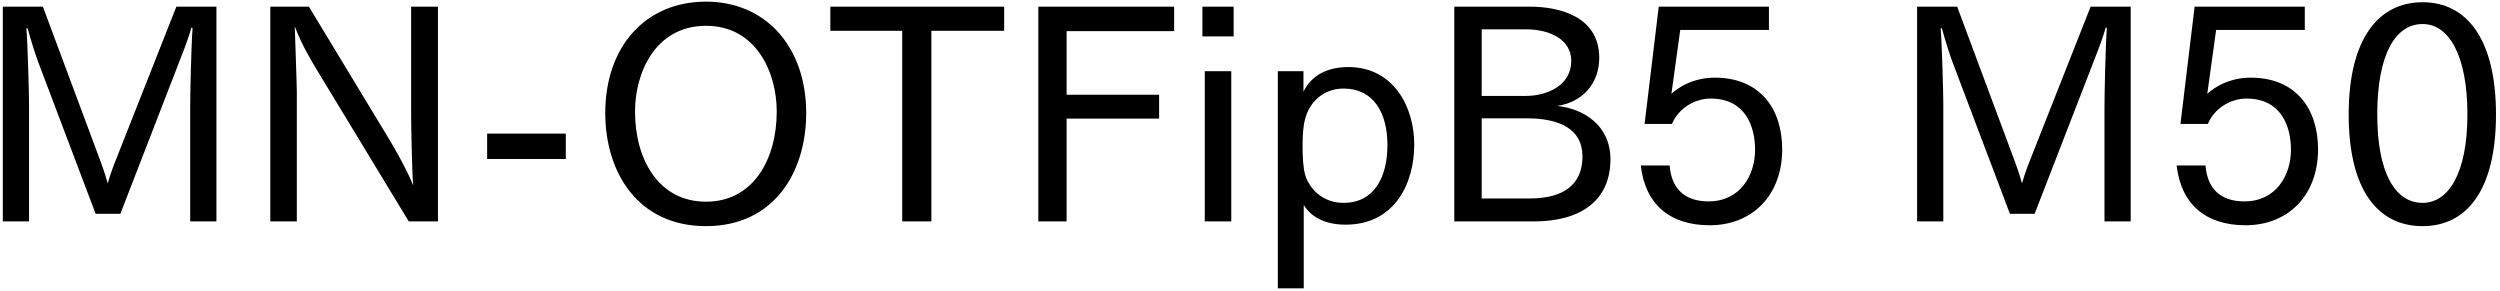<svg 
 xmlns="http://www.w3.org/2000/svg"
 xmlns:xlink="http://www.w3.org/1999/xlink"
 width="611px" height="71px">
<path fill-rule="evenodd"  fill="rgb(0, 0, 0)"
 d="M592.091,55.269 C581.074,55.269 574.017,46.341 574.017,27.979 C574.017,9.689 581.146,0.545 592.091,0.545 C602.964,0.545 610.020,9.689 610.020,27.979 C610.020,46.341 602.964,55.269 592.091,55.269 ZM592.091,5.873 C585.394,5.873 581.002,13.362 581.002,27.979 C581.002,42.308 585.394,49.581 592.091,49.581 C598.427,49.581 603.036,42.308 603.036,27.979 C603.036,13.362 598.427,5.873 592.091,5.873 ZM550.043,18.978 C561.204,18.978 566.532,26.683 566.532,36.476 C566.532,47.781 559.188,55.053 548.819,55.053 C539.170,55.053 533.050,50.013 531.969,40.436 L539.026,40.436 C539.530,46.917 543.562,49.221 548.531,49.221 C556.236,49.221 559.908,42.884 559.908,36.620 C559.908,30.859 557.532,24.091 549.035,24.091 C544.859,24.091 541.042,26.755 539.602,30.283 L532.906,30.283 L536.362,1.625 L563.292,1.625 L563.292,7.313 L541.618,7.313 L539.458,22.938 C539.674,22.722 543.490,18.978 550.043,18.978 ZM514.335,26.251 C514.335,23.371 514.551,12.066 514.911,6.809 L514.623,6.737 C513.831,9.761 512.174,13.722 511.022,16.746 L497.269,52.245 L491.221,52.245 L477.107,14.946 C476.531,13.362 475.451,10.049 474.587,6.881 L474.299,6.953 C474.587,10.049 474.947,22.650 474.947,25.531 L474.947,54.117 L468.539,54.117 L468.539,1.625 L478.332,1.625 L492.229,38.924 C492.733,40.220 493.597,42.668 494.173,44.828 C494.821,42.596 495.469,40.796 496.261,38.852 L510.950,1.625 L520.743,1.625 L520.743,54.117 L514.335,54.117 L514.335,26.251 ZM419.077,18.978 C430.238,18.978 435.567,26.683 435.567,36.476 C435.567,47.781 428.222,55.053 417.853,55.053 C408.204,55.053 402.084,50.013 401.004,40.436 L408.060,40.436 C408.564,46.917 412.597,49.221 417.565,49.221 C425.270,49.221 428.942,42.884 428.942,36.620 C428.942,30.859 426.566,24.091 418.069,24.091 C413.893,24.091 410.076,26.755 408.636,30.283 L401.940,30.283 L405.396,1.625 L432.326,1.625 L432.326,7.313 L410.652,7.313 L408.492,22.938 C408.708,22.722 412.525,18.978 419.077,18.978 ZM393.592,38.924 C393.592,48.861 386.535,54.117 374.870,54.117 L355.428,54.117 L355.428,1.625 L373.862,1.625 C380.702,1.625 390.855,3.785 390.855,14.154 C390.855,20.562 386.607,25.027 380.558,25.891 C387.039,26.539 393.592,30.643 393.592,38.924 ZM384.015,14.874 C384.015,9.761 378.974,7.169 372.926,7.169 L362.125,7.169 L362.125,23.443 L372.926,23.443 C377.966,23.443 384.015,20.994 384.015,14.874 ZM373.070,28.915 L362.125,28.915 L362.125,48.501 L373.934,48.501 C380.198,48.501 386.751,46.485 386.751,38.204 C386.751,31.507 381.134,28.915 373.070,28.915 ZM328.862,54.909 C323.677,54.909 320.293,52.893 318.637,50.085 L318.637,70.463 L312.300,70.463 L312.300,17.394 L318.565,17.394 L318.565,22.434 C319.861,19.626 323.029,16.386 329.510,16.386 C340.527,16.386 345.639,26.035 345.639,35.324 C345.639,44.900 340.815,54.909 328.862,54.909 ZM328.358,21.642 C323.173,21.642 319.933,25.315 318.997,28.987 C318.493,30.787 318.349,33.019 318.349,35.684 C318.349,38.276 318.493,41.084 318.997,42.812 C320.005,46.052 323.173,49.581 328.358,49.581 C335.774,49.581 339.086,43.460 339.086,35.396 C339.086,27.691 335.774,21.642 328.358,21.642 ZM293.869,1.625 L301.501,1.625 L301.501,8.897 L293.869,8.897 L293.869,1.625 ZM260.678,23.155 L283.288,23.155 L283.288,28.987 L260.678,28.987 L260.678,54.117 L253.765,54.117 L253.765,1.625 L286.960,1.625 L286.960,7.601 L260.678,7.601 L260.678,23.155 ZM227.631,54.117 L220.503,54.117 L220.503,7.529 L202.933,7.529 L202.933,1.625 L245.417,1.625 L245.417,7.529 L227.631,7.529 L227.631,54.117 ZM172.553,55.269 C155.991,55.269 147.926,42.236 147.926,27.619 C147.926,11.417 157.719,0.401 172.553,0.401 C187.242,0.401 197.035,11.562 197.035,27.619 C197.035,42.236 189.042,55.269 172.553,55.269 ZM172.553,6.305 C160.239,6.305 155.199,17.682 155.199,27.259 C155.199,38.852 160.888,49.293 172.553,49.293 C184.146,49.293 189.834,38.852 189.834,27.259 C189.834,17.682 184.794,6.305 172.553,6.305 ZM119.055,32.659 L138.281,32.659 L138.281,38.852 L119.055,38.852 L119.055,32.659 ZM77.368,16.962 C76.144,14.874 73.840,11.201 72.040,6.449 C72.112,9.329 72.544,20.562 72.544,22.506 L72.544,54.117 L66.063,54.117 L66.063,1.625 L75.496,1.625 L95.154,34.099 C96.306,35.972 99.618,41.804 100.986,45.332 C100.698,42.380 100.482,30.787 100.482,28.195 L100.482,1.625 L107.035,1.625 L107.035,54.117 L99.906,54.117 L77.368,16.962 ZM46.484,26.251 C46.484,23.371 46.700,12.066 47.060,6.809 L46.772,6.737 C45.980,9.761 44.324,13.722 43.172,16.746 L29.419,52.245 L23.370,52.245 L9.257,14.946 C8.681,13.362 7.601,10.049 6.737,6.881 L6.449,6.953 C6.737,10.049 7.097,22.650 7.097,25.531 L7.097,54.117 L0.688,54.117 L0.688,1.625 L10.481,1.625 L24.378,38.924 C24.882,40.220 25.746,42.668 26.322,44.828 C26.970,42.596 27.618,40.796 28.411,38.852 L43.100,1.625 L52.893,1.625 L52.893,54.117 L46.484,54.117 L46.484,26.251 ZM300.925,54.117 L294.445,54.117 L294.445,17.394 L300.925,17.394 L300.925,54.117 Z"/>
</svg>